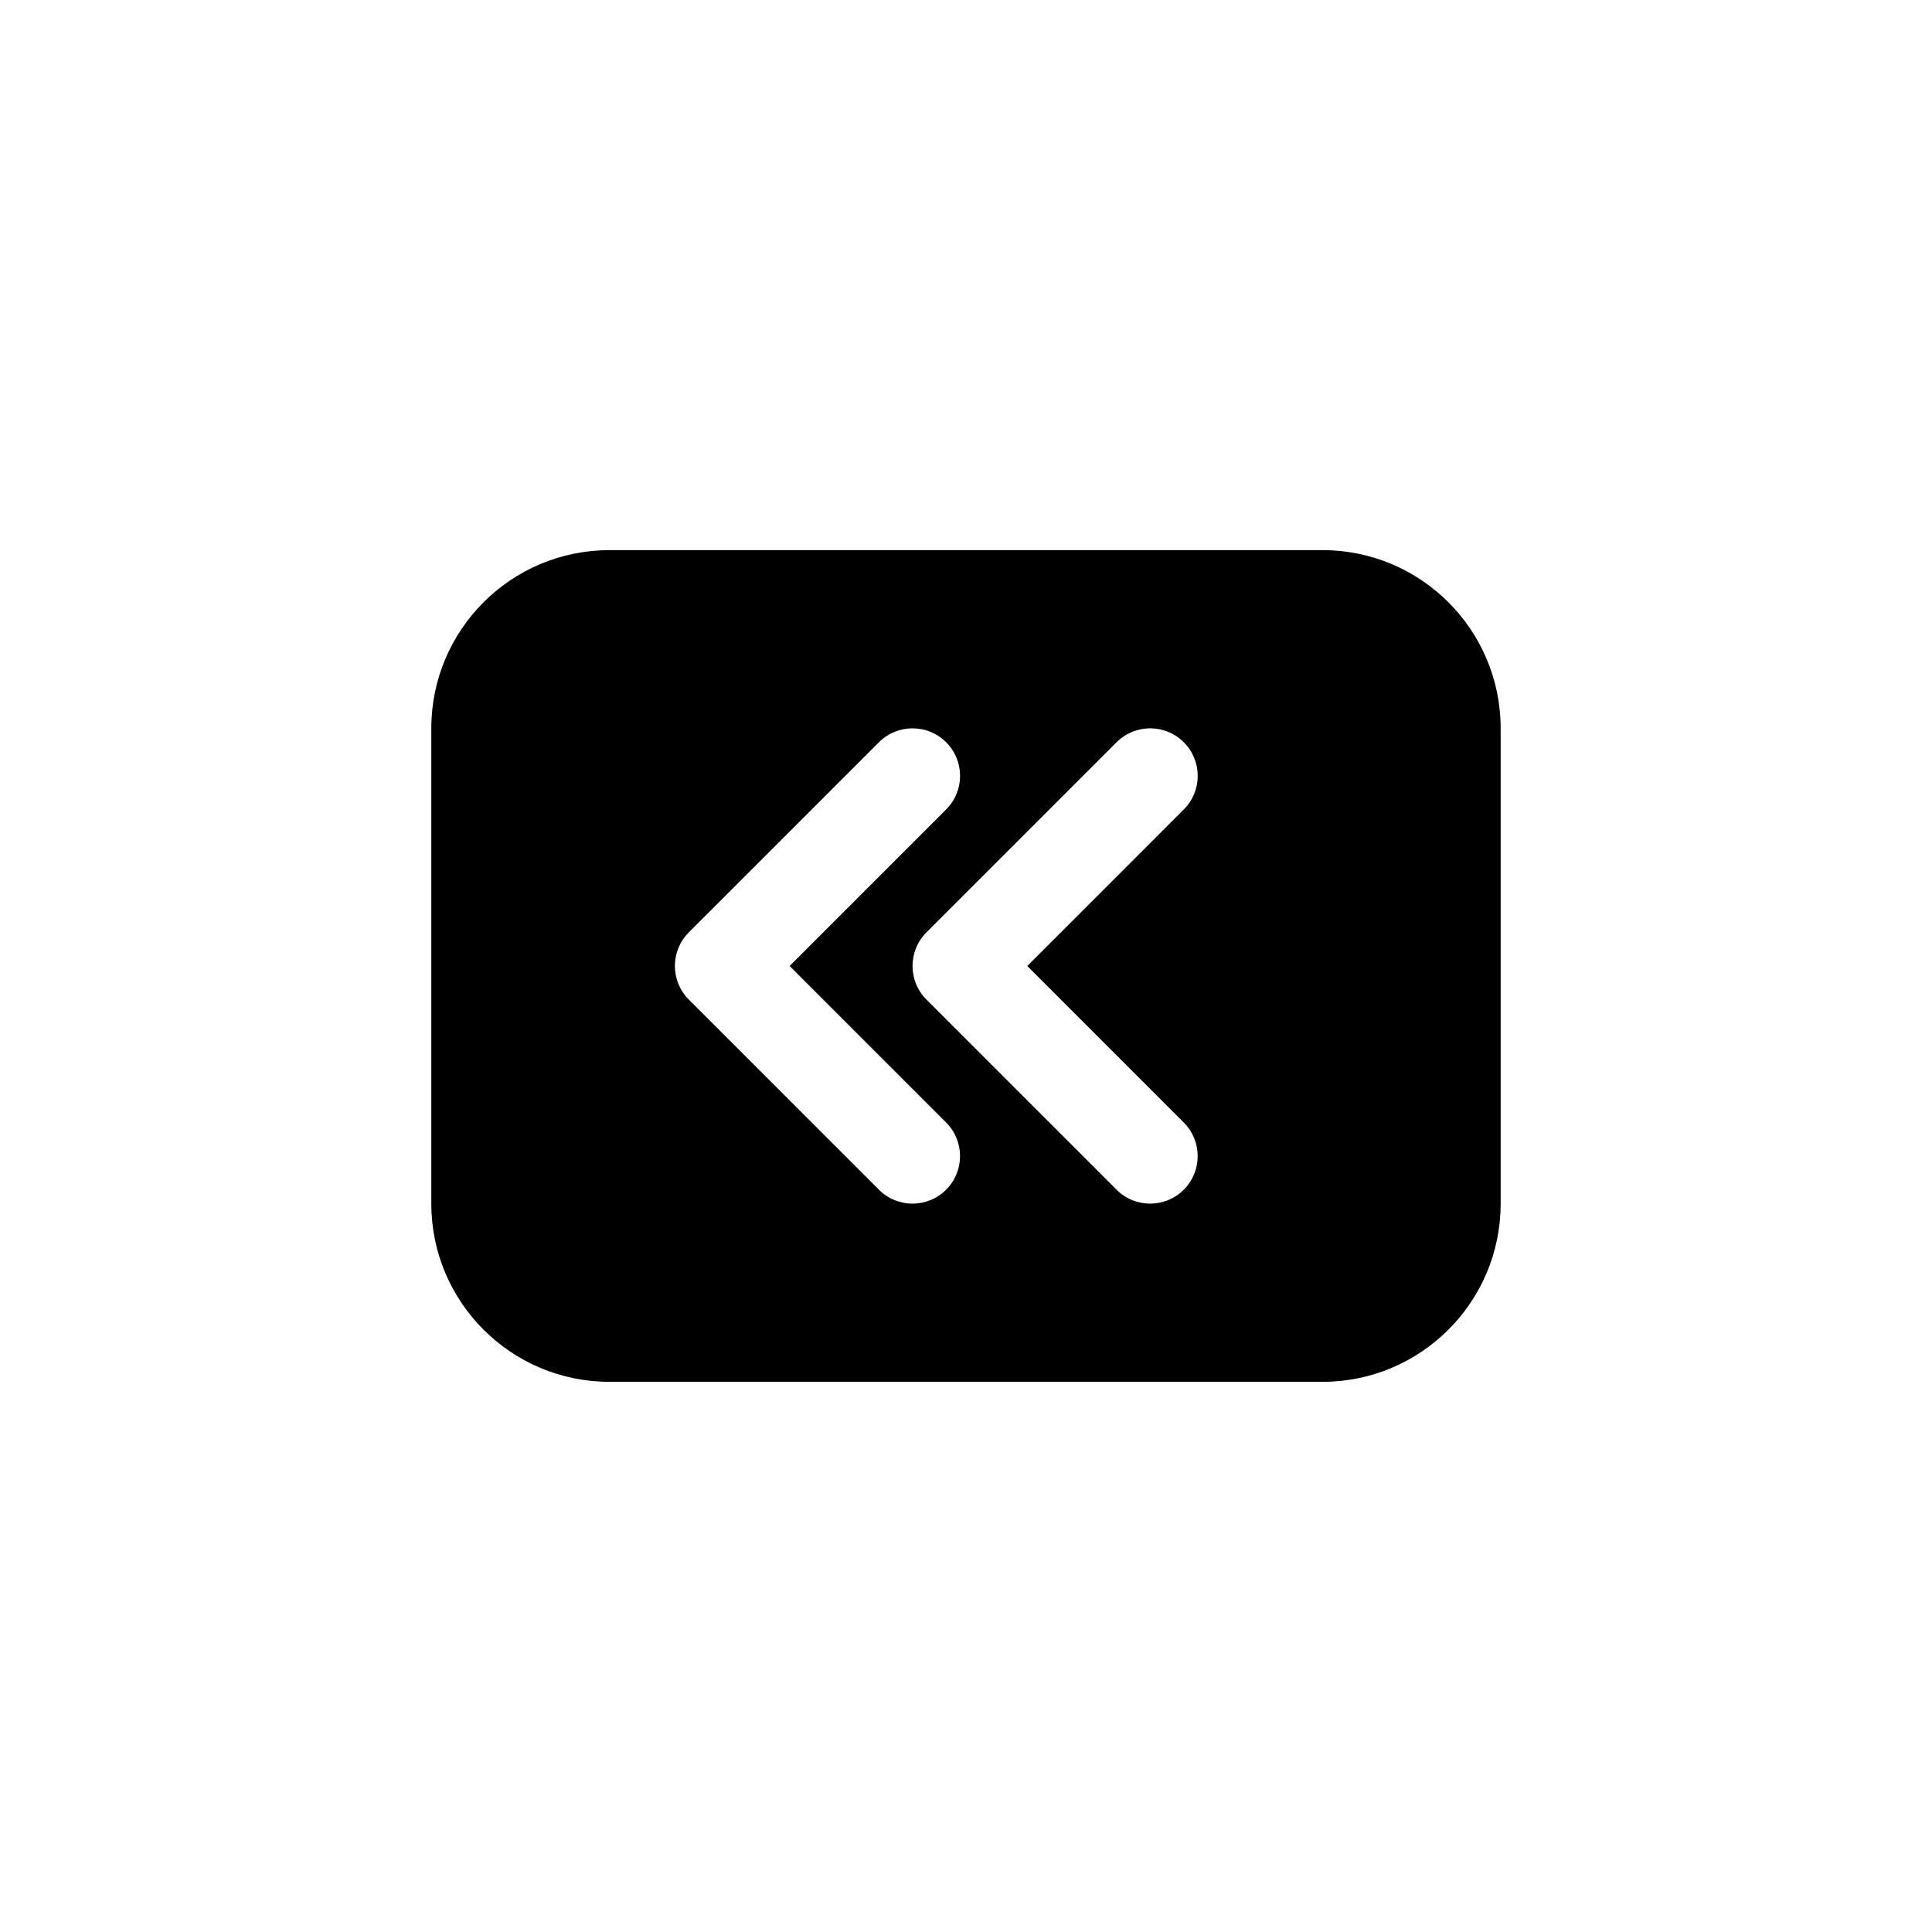 <?xml version="1.0" encoding="UTF-8"?>
<!-- Uploaded to: SVG Repo, www.svgrepo.com, Generator: SVG Repo Mixer Tools -->
<svg fill="#000000" width="800px" height="800px" version="1.1" viewBox="144 144 512 512" xmlns="http://www.w3.org/2000/svg">
 <path d="m494.46 289.79h-188.93c-26.086 0-47.23 21.145-47.23 47.23v125.95c0 26.086 21.145 47.23 47.23 47.23h188.93c26.086 0 47.23-21.145 47.23-47.23v-125.95c0-26.09-21.145-47.234-47.234-47.234zm-99.73 169.49c-2.453 2.465-5.684 3.695-8.902 3.695s-6.445-1.227-8.902-3.691l-50.383-50.383c-4.922-4.922-4.922-12.895 0-17.812l50.383-50.383c4.914-4.922 12.895-4.922 17.812 0 4.922 4.922 4.922 12.895 0 17.812l-41.477 41.48 41.469 41.477c4.922 4.91 4.922 12.895 0 17.805zm62.977-17.805c4.922 4.922 4.922 12.895 0 17.812-2.453 2.457-5.684 3.688-8.902 3.688s-6.445-1.227-8.902-3.691l-50.383-50.383c-4.922-4.922-4.922-12.895 0-17.812l50.383-50.383c4.914-4.922 12.895-4.922 17.812 0 4.922 4.922 4.922 12.895 0 17.812l-41.477 41.48z"/>
</svg>